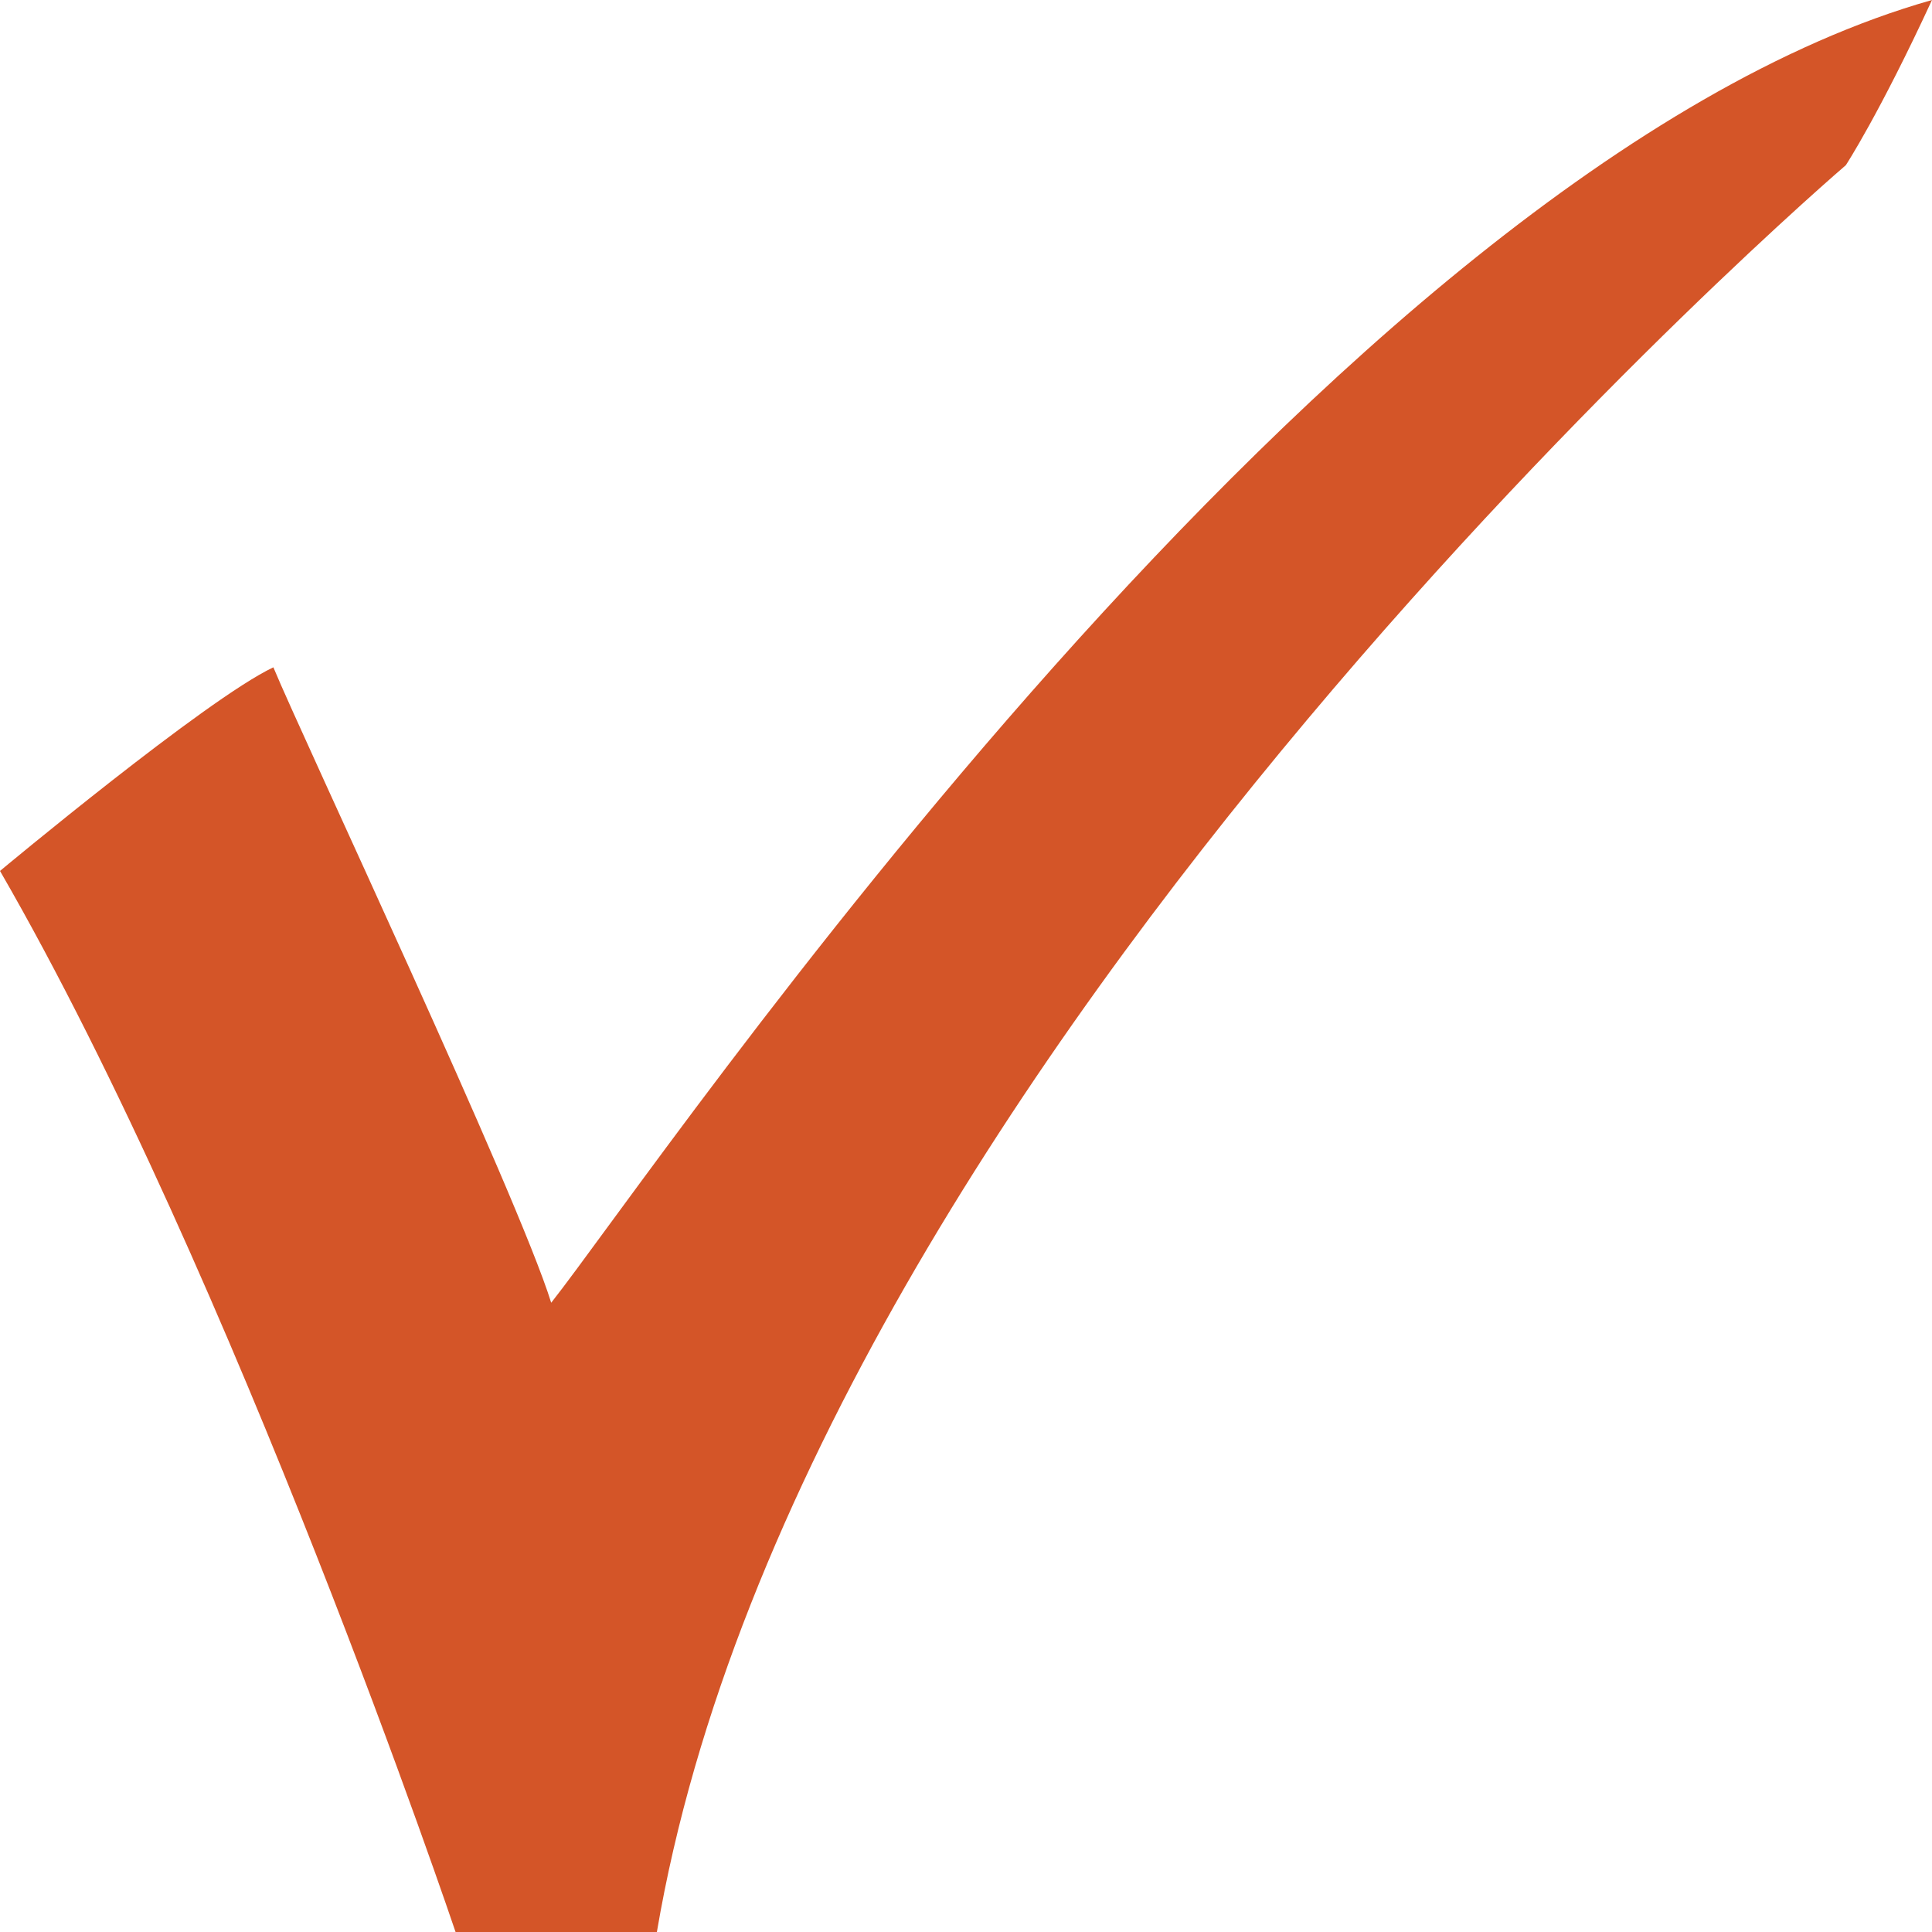 <svg width="10" height="10" viewBox="0 0 10 10" fill="none" xmlns="http://www.w3.org/2000/svg">
<path fill-rule="evenodd" clip-rule="evenodd" d="M0 4.508C0 4.508 1.067 3.618 1.415 3.454C1.564 3.815 2.68 6.185 2.853 6.743C3.4 6.052 6.874 0.887 10 0C9.727 0.591 9.554 0.855 9.554 0.855C9.554 0.855 4.17 5.461 3.4 10C2.706 10 2.358 10 2.358 10C2.358 10 1.216 6.612 0 4.508Z" fill="#D45528"/>
</svg>
